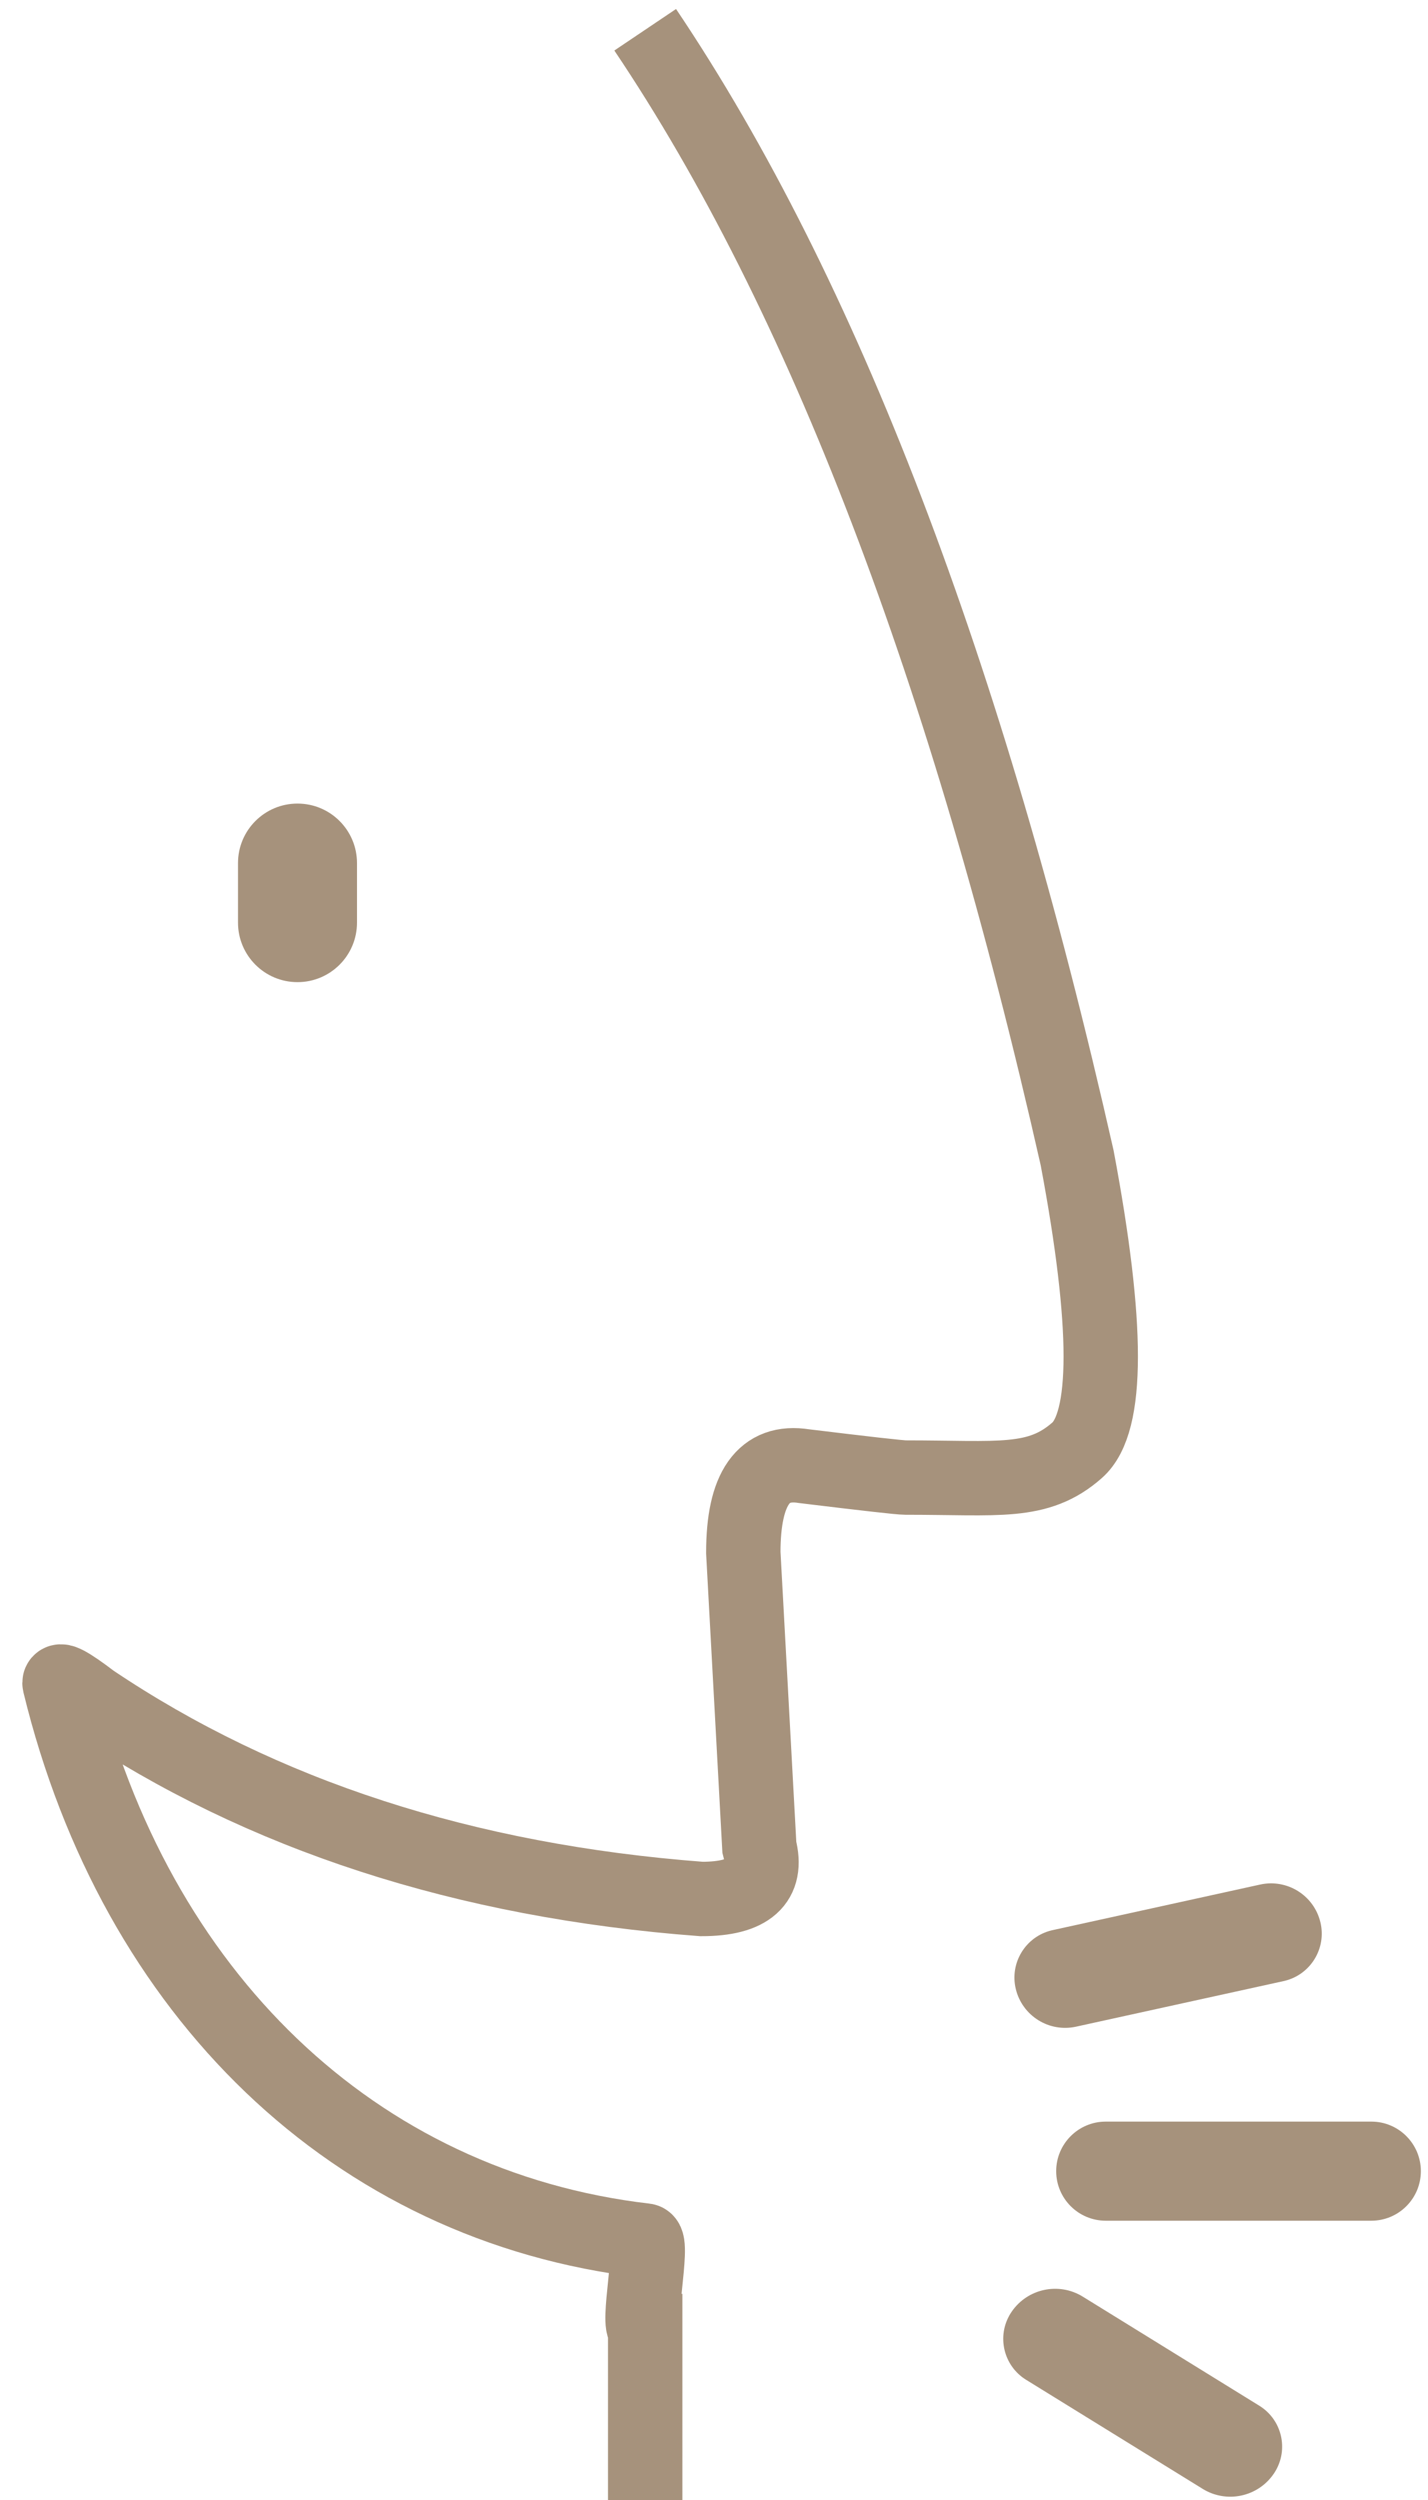 <?xml version="1.0" encoding="UTF-8"?>
<svg width="48px" height="84px" viewBox="0 0 48 84" version="1.1" xmlns="http://www.w3.org/2000/svg" xmlns:xlink="http://www.w3.org/1999/xlink">
    <!-- Generator: Sketch 56.3 (81716) - https://sketch.com -->
    <title>Group 6</title>
    <desc>Created with Sketch.</desc>
    <g id="All-Comps" stroke="none" stroke-width="1" fill="none" fill-rule="evenodd">
        <g id="M_LUT_Serena_home_lay1-Copy-2" transform="translate(-239, -4129)">
            <g id="Group-3" transform="translate(37, 4126)">
                <g id="Group-6" transform="translate(204, 4)">
                    <path d="M19.687,0 C25.664,8.884 30.504,21.519 34.207,37.906 C35.264,43.522 35.264,46.796 34.207,47.728 C32.889,48.889 31.57,48.646 28.433,48.646 C28.254,48.646 27.121,48.518 25.033,48.264 C23.667,48.043 22.985,49.011 22.985,51.168 L23.524,61.065 C23.828,62.225 23.18,62.806 21.58,62.806 C13.627,62.206 6.799,59.989 1.097,56.157 C0.318,55.563 -0.046,55.371 0.005,55.579 C2.539,65.979 9.898,73.143 19.687,74.283 C19.988,74.318 19.381,77.206 19.687,77.23 L19.687,83" id="Path-19-Copy" stroke="#A6927C" stroke-width="2.5"></path>
                    <path d="M8,26 C9.105,26 10,26.895 10,28 L10,30 C10,31.105 9.105,32 8,32 C6.895,32 6,31.105 6,30 L6,28 C6,26.895 6.895,26 8,26 Z" id="Rectangle-6" fill="#A6927C"></path>
                    <path d="M33.674,63.001 L40.816,63.078 C41.744,63.088 42.494,63.837 42.504,64.765 C42.514,65.666 41.792,66.406 40.89,66.416 C40.878,66.416 40.866,66.416 40.854,66.416 L33.711,66.339 C32.784,66.329 32.034,65.58 32.023,64.652 C32.013,63.75 32.736,63.011 33.638,63.001 C33.65,63.001 33.662,63.001 33.674,63.001 Z" id="Rectangle-9" fill="#A6927C" transform="translate(37.264, 64.708) rotate(-13) translate(-37.264, -64.708) "></path>
                    <path d="M32.962,77.785 L39.936,77.627 C40.828,77.607 41.567,78.313 41.587,79.205 C41.588,79.229 41.588,79.254 41.587,79.279 C41.565,80.225 40.804,80.986 39.858,81.007 L32.884,81.166 C31.993,81.186 31.253,80.48 31.233,79.588 C31.233,79.563 31.233,79.539 31.233,79.514 C31.255,78.568 32.017,77.807 32.962,77.785 Z" id="Rectangle-9-Copy" fill="#A6927C" transform="translate(36.41, 79.396) rotate(33) translate(-36.41, -79.396) "></path>
                    <path d="M35.167,70.286 L44.096,70.286 C45.015,70.286 45.76,71.032 45.76,71.951 C45.76,72.87 45.015,73.616 44.096,73.616 L35.167,73.616 C34.248,73.616 33.502,72.87 33.502,71.951 C33.502,71.032 34.248,70.286 35.167,70.286 Z" id="Rectangle-9-Copy-2" fill="#A6927C" transform="translate(39.631, 71.951) rotate(-360) translate(-39.631, -71.951) "></path>
                </g>
            </g>
        </g>
    </g>
</svg>